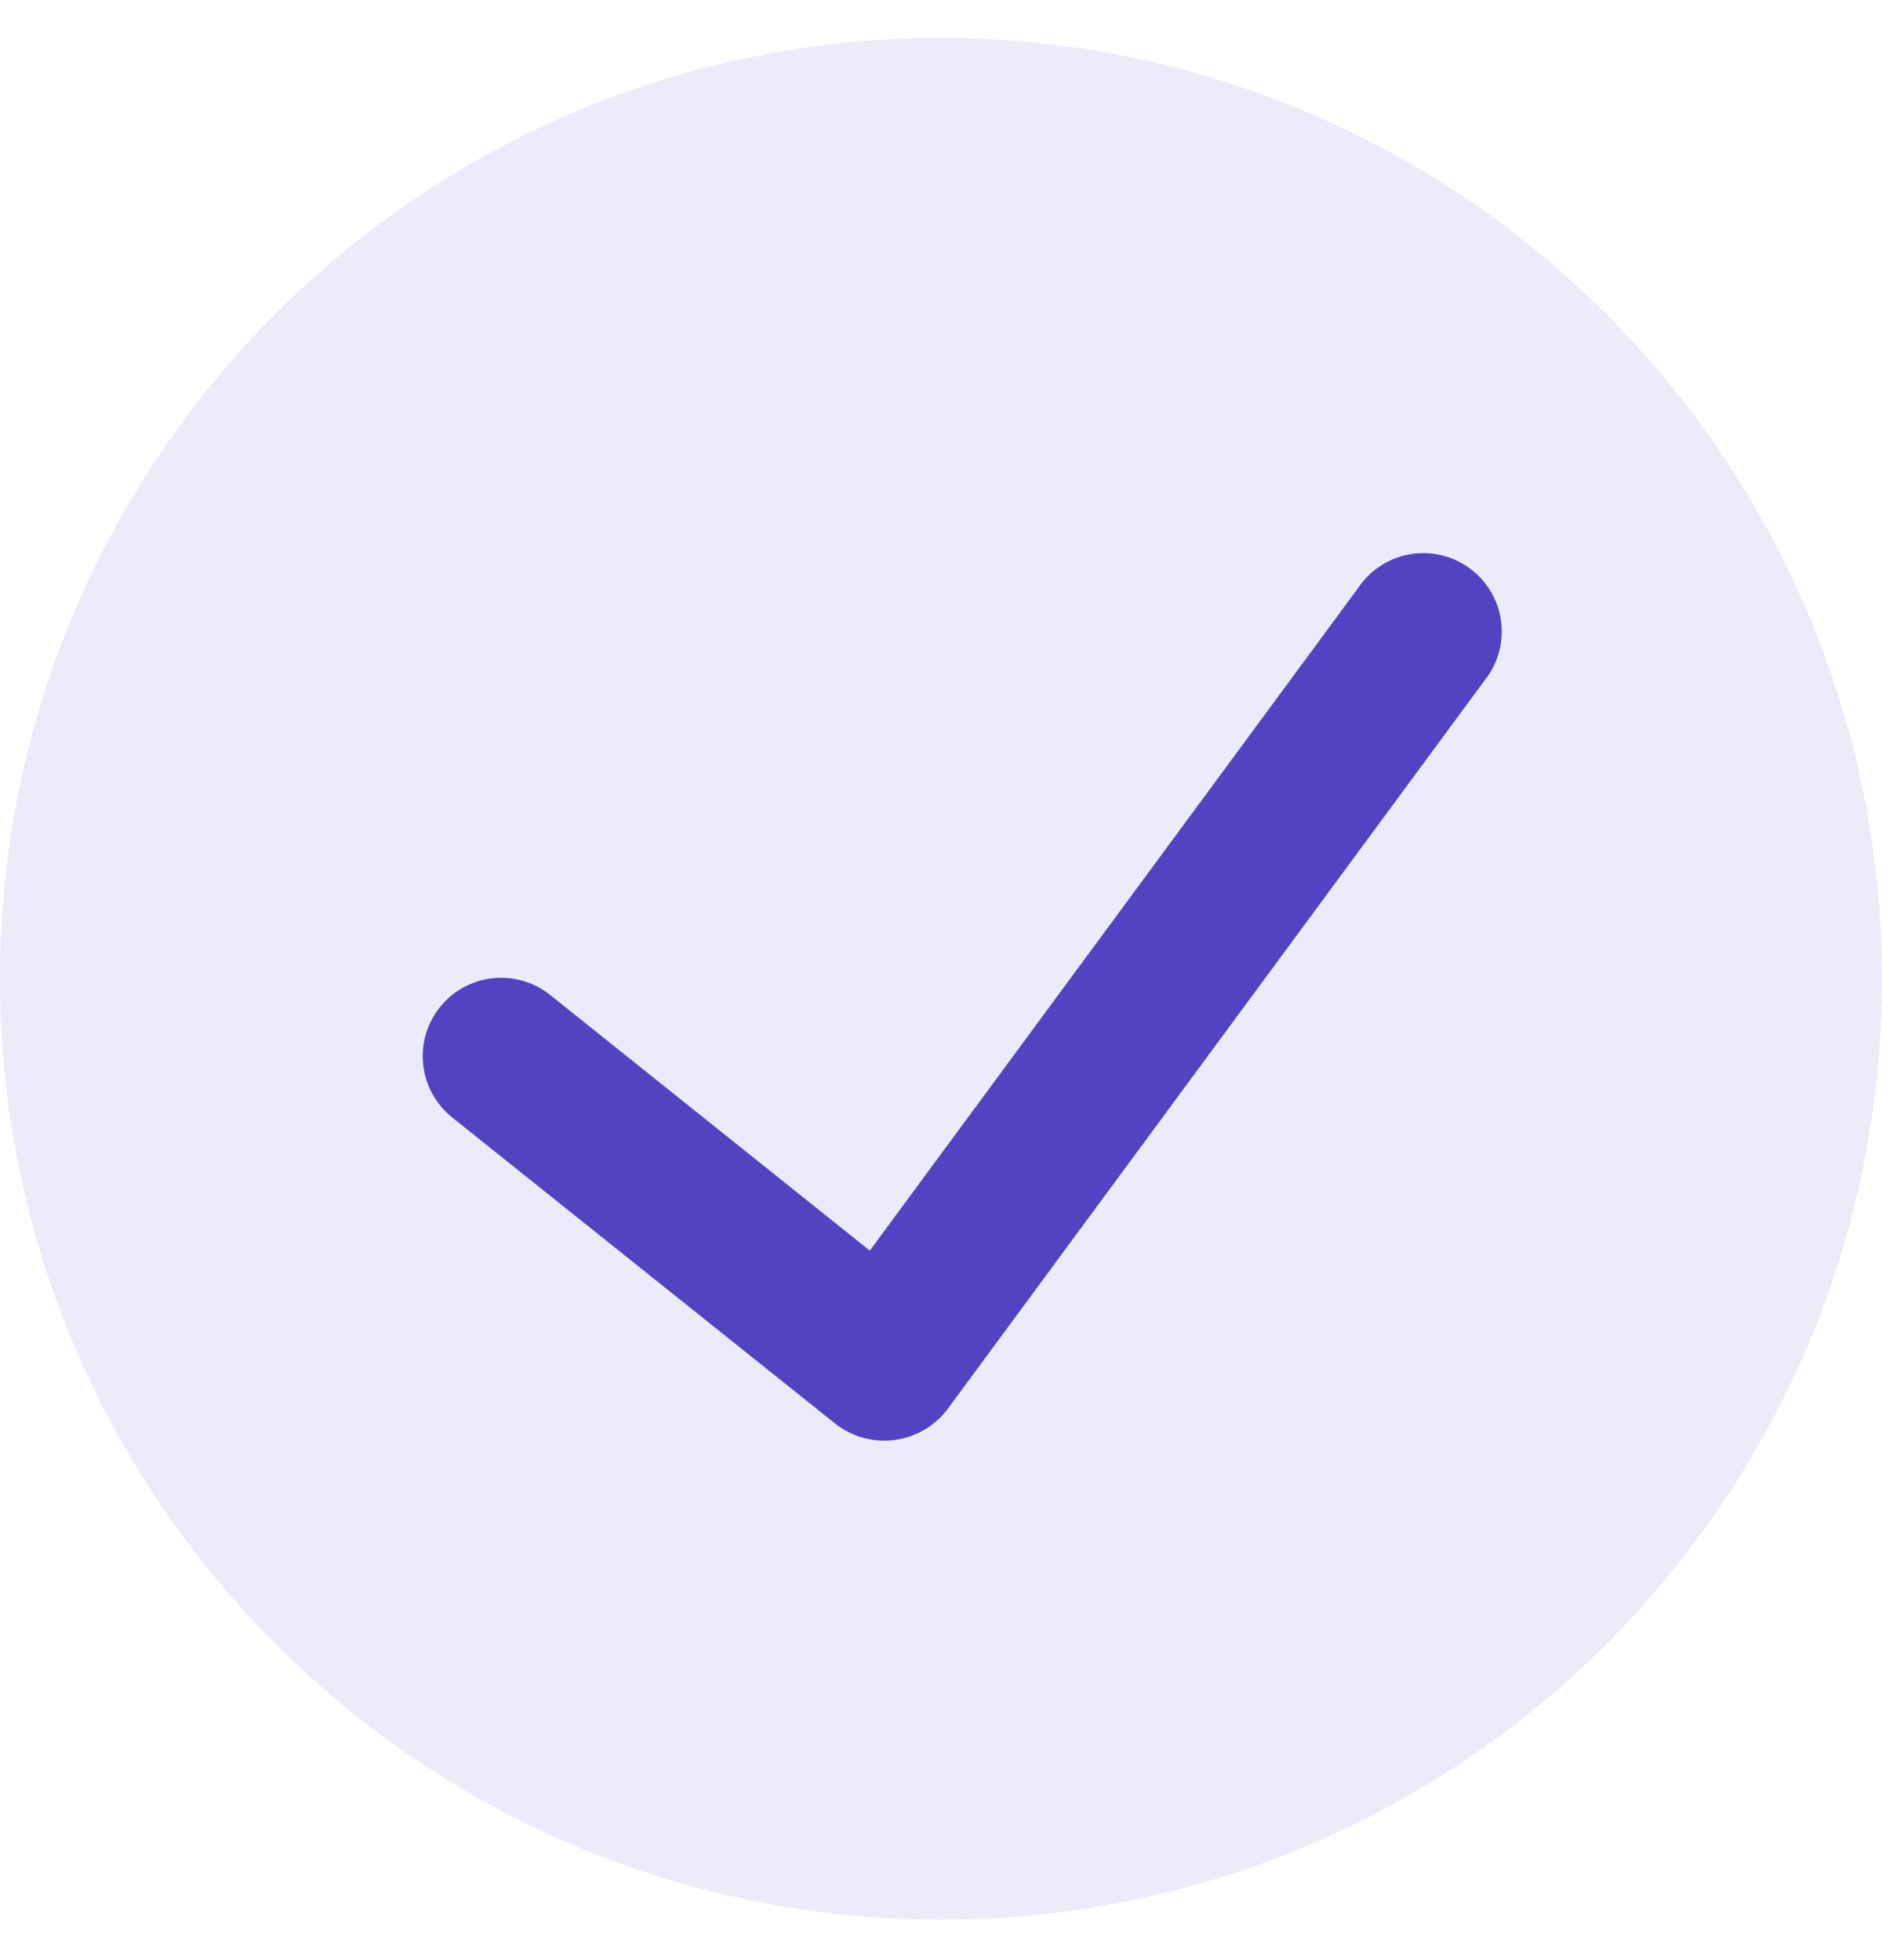 <svg width="24" height="25" viewBox="0 0 24 25" fill="none" xmlns="http://www.w3.org/2000/svg">
<path d="M12 0.484C5.373 0.484 0 5.857 0 12.484C0 19.112 5.373 24.484 12 24.484C18.627 24.484 24 19.112 24 12.484C23.992 5.86 18.624 0.492 12 0.484Z" fill="#5243C2" fill-opacity="0.104"/>
<path d="M18.929 8.683L12.084 17.972C11.921 18.189 11.677 18.331 11.408 18.366C11.139 18.401 10.868 18.327 10.654 18.16L5.766 14.252C5.335 13.907 5.265 13.277 5.61 12.846C5.955 12.415 6.585 12.345 7.016 12.69L11.092 15.951L17.319 7.5C17.523 7.194 17.879 7.024 18.246 7.059C18.612 7.094 18.93 7.328 19.073 7.667C19.216 8.006 19.16 8.397 18.929 8.683Z" fill="#5243C2"/>
</svg>
